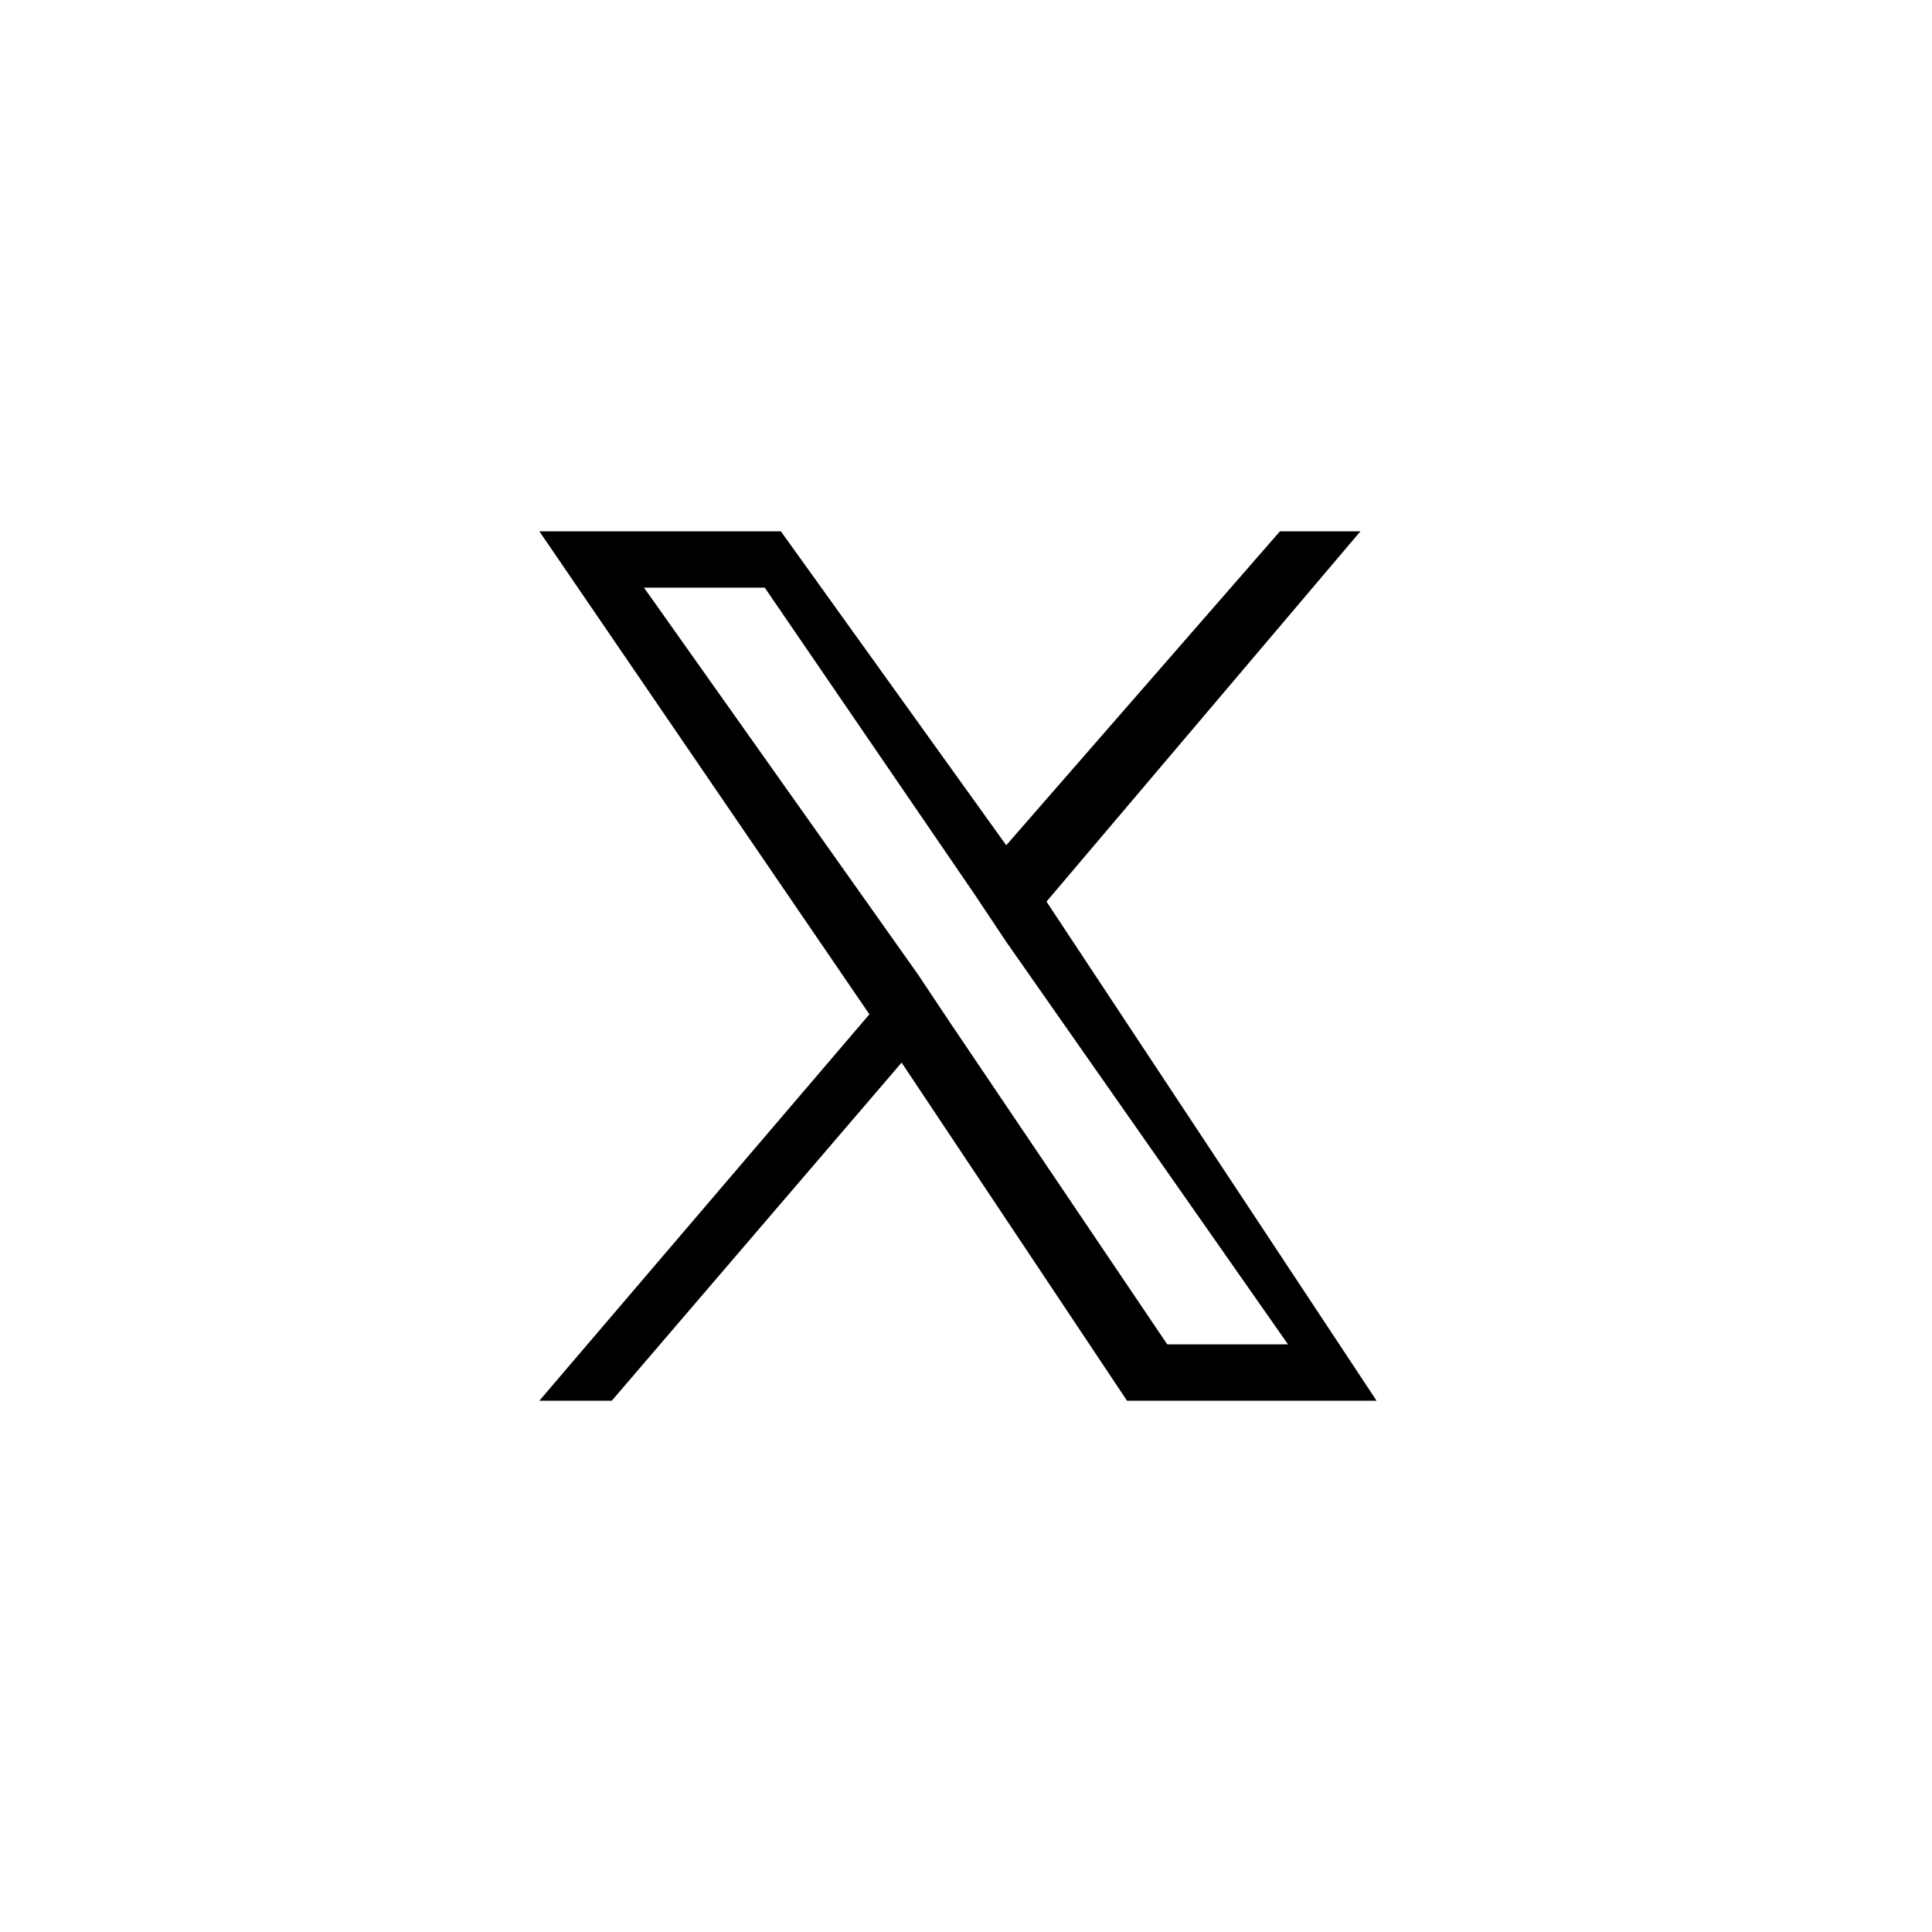 <?xml version="1.0" encoding="utf-8"?>
<!-- Generator: Adobe Illustrator 27.0.0, SVG Export Plug-In . SVG Version: 6.00 Build 0)  -->
<svg version="1.1" id="レイヤー_1" xmlns="http://www.w3.org/2000/svg" xmlns:xlink="http://www.w3.org/1999/xlink" x="0px"
	 y="0px" viewBox="0 0 24 24" style="enable-background:new 0 0 24 24;" xml:space="preserve">
<path d="M13,11.2l3.9-4.6h-1l-3.4,3.9L9.7,6.6h-3l4.1,6l-4.1,4.8h0.9l3.6-4.2l2.8,4.2h3.1L13,11.2L13,11.2z M11.8,12.7l-0.4-0.6
	L8,7.3h1.5l2.6,3.8l0.4,0.6l3.5,5h-1.5L11.8,12.7L11.8,12.7z"/>
</svg>

